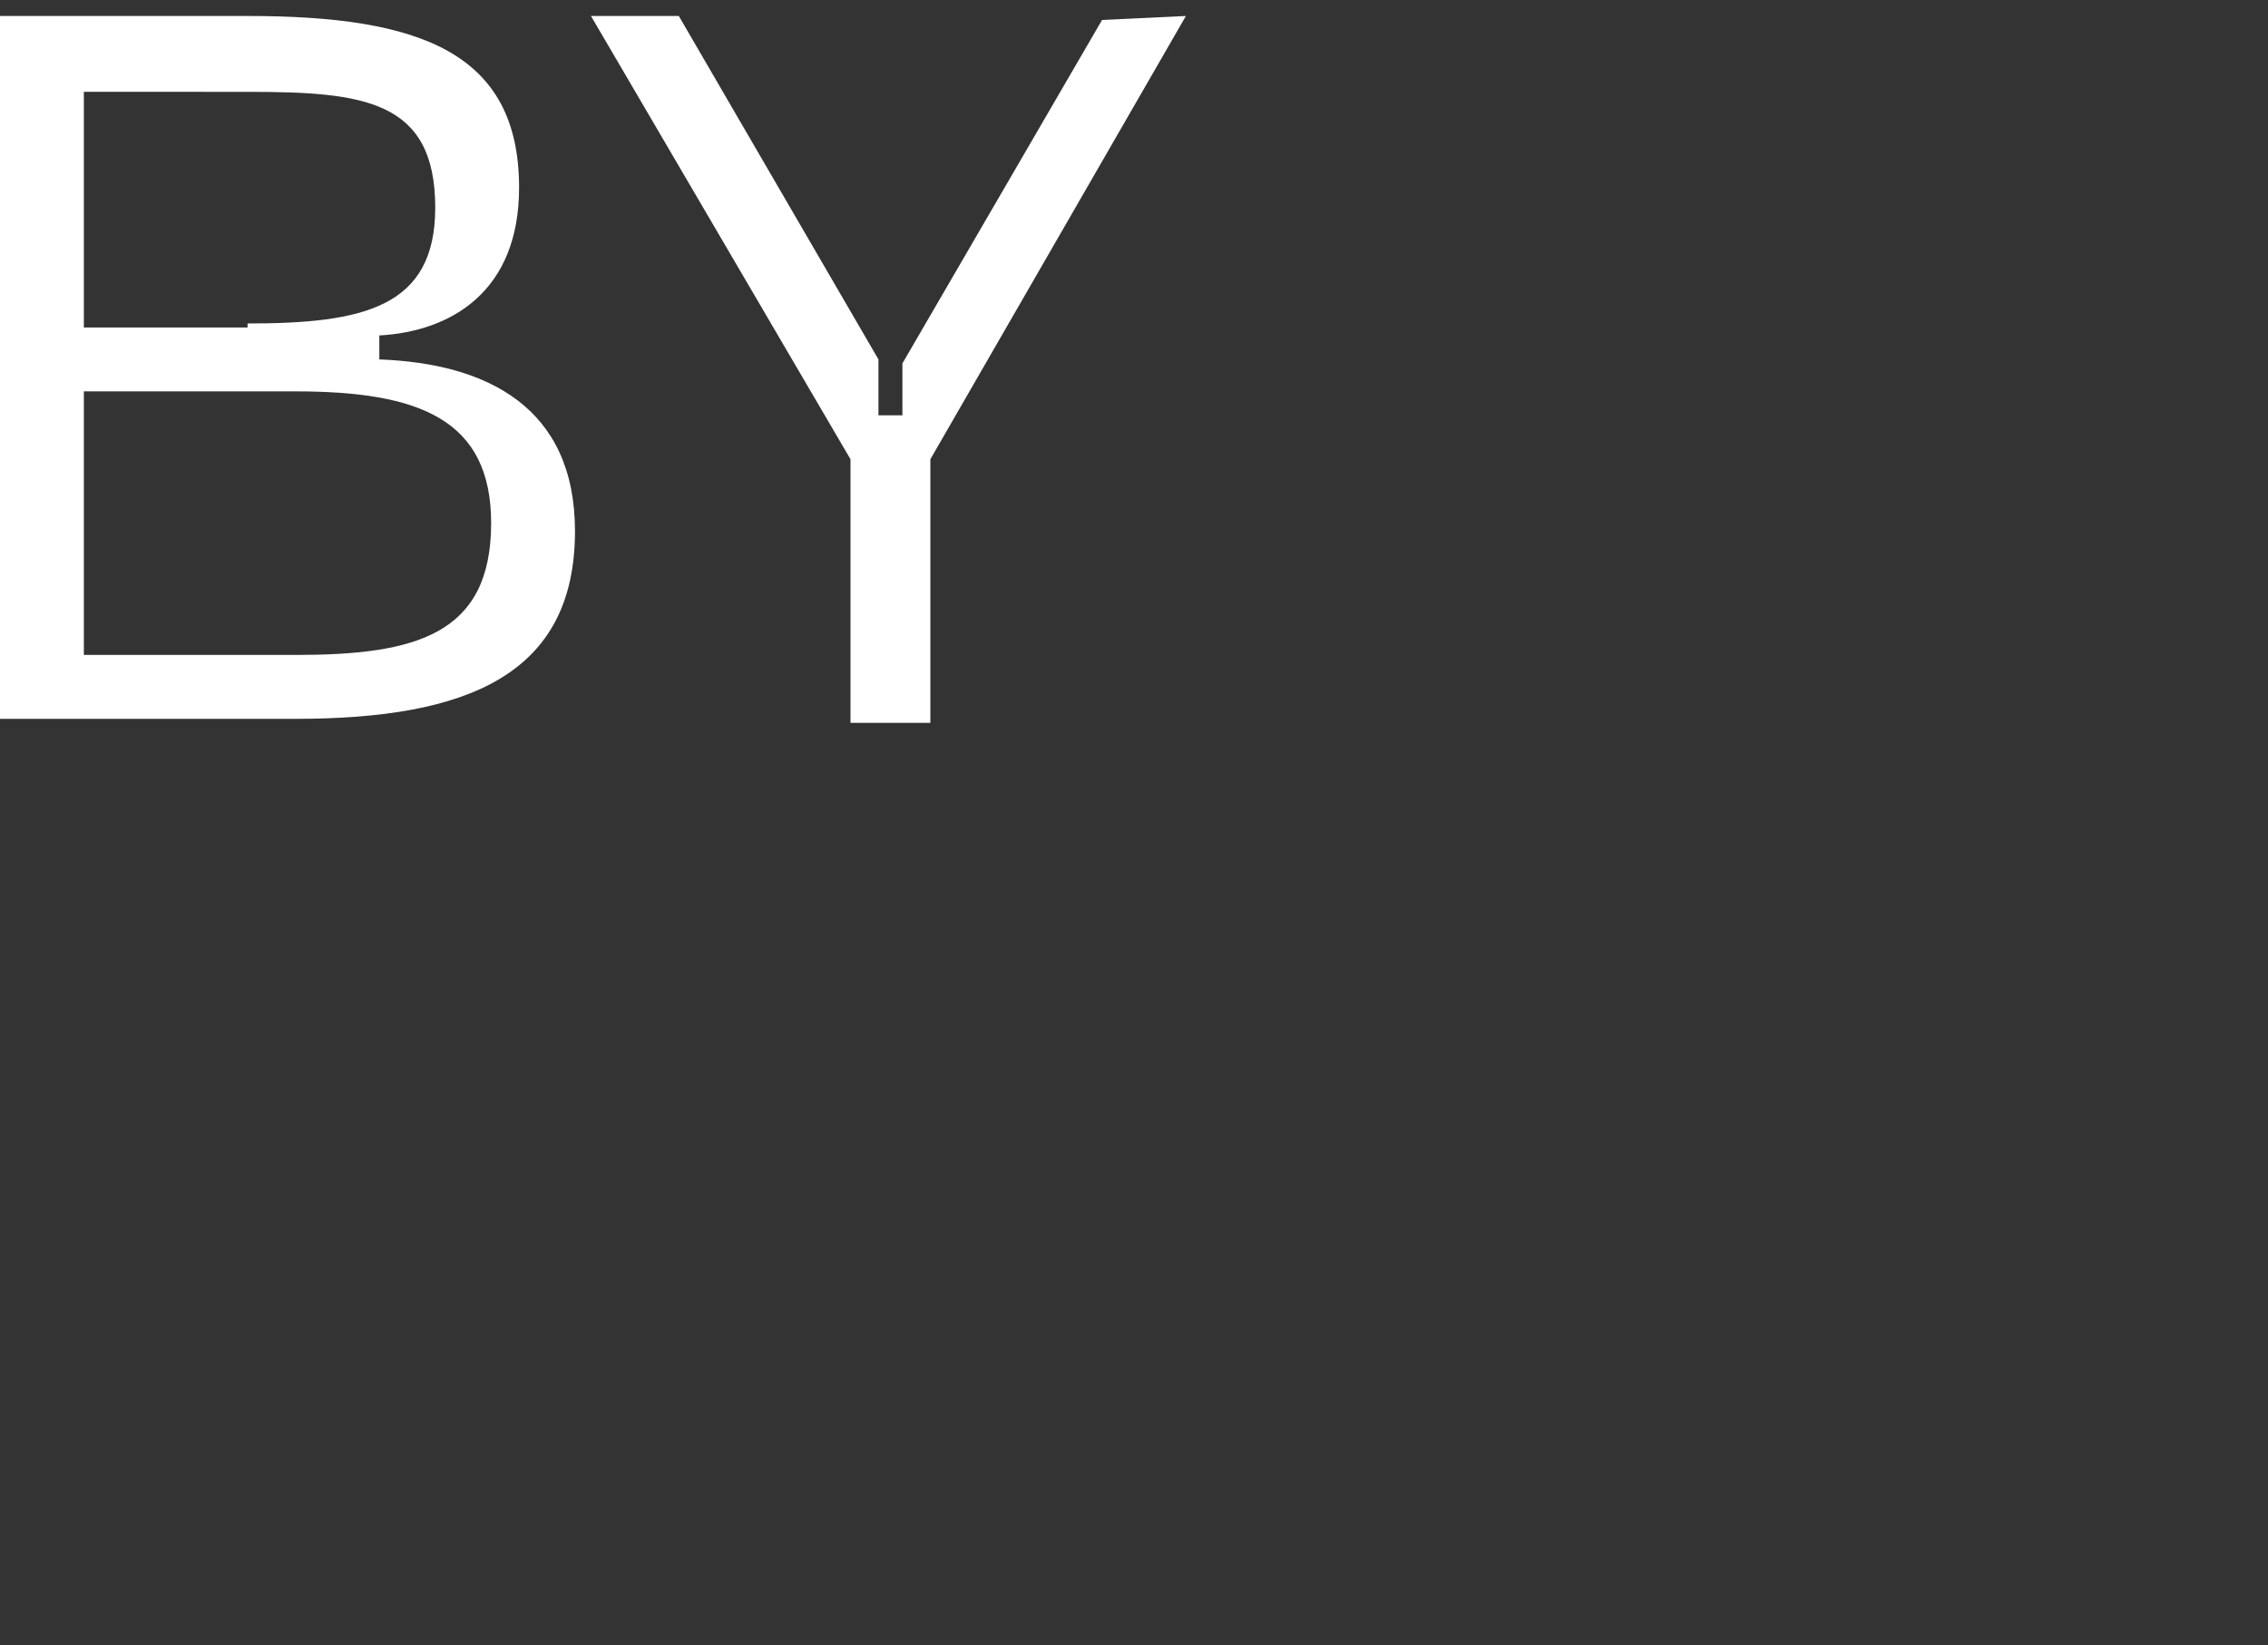 <?xml version="1.0" encoding="utf-8"?>
<!-- Generator: Adobe Illustrator 23.0.1, SVG Export Plug-In . SVG Version: 6.00 Build 0)  -->
<svg version="1.1" id="Layer_1" xmlns="http://www.w3.org/2000/svg" xmlns:xlink="http://www.w3.org/1999/xlink" x="0px" y="0px"
	 viewBox="0 0 56.8 41.2" style="enable-background:new 0 0 56.8 41.2;" xml:space="preserve">
<rect x="0" y="0" width="56.8" height="41.2" fill="#333333" stroke="none"/>
<style type="text/css">
	.st0{fill:#FFFFFF;}
</style>
<g>
	<path class="st0" d="M0,0.4h6.2c4.3,0,6.8,0.9,6.8,4.3c0,2.6-1.7,3.6-3.5,3.7V9c2.7,0.1,4.9,1.2,4.9,4.3c0,3.6-2.7,4.7-7,4.7H0V0.4
		z M6.2,8.1c2.9,0,4.7-0.4,4.7-2.9c0-2.7-1.8-2.9-4.7-2.9H2.1v5.9h4.1V8.1z M7.4,16.4c3,0,4.9-0.5,4.9-3.3c0-2.6-1.8-3.3-4.9-3.3
		H2.1v6.6H7.4z"/>
	<path class="st0" d="M29.7,0.4l-6.4,11.1v6.6h-2v-6.6L14.8,0.4H17L22,9v1.4h0.6V9.1l5-8.6L29.7,0.4L29.7,0.4z"/>
</g>
</svg>
